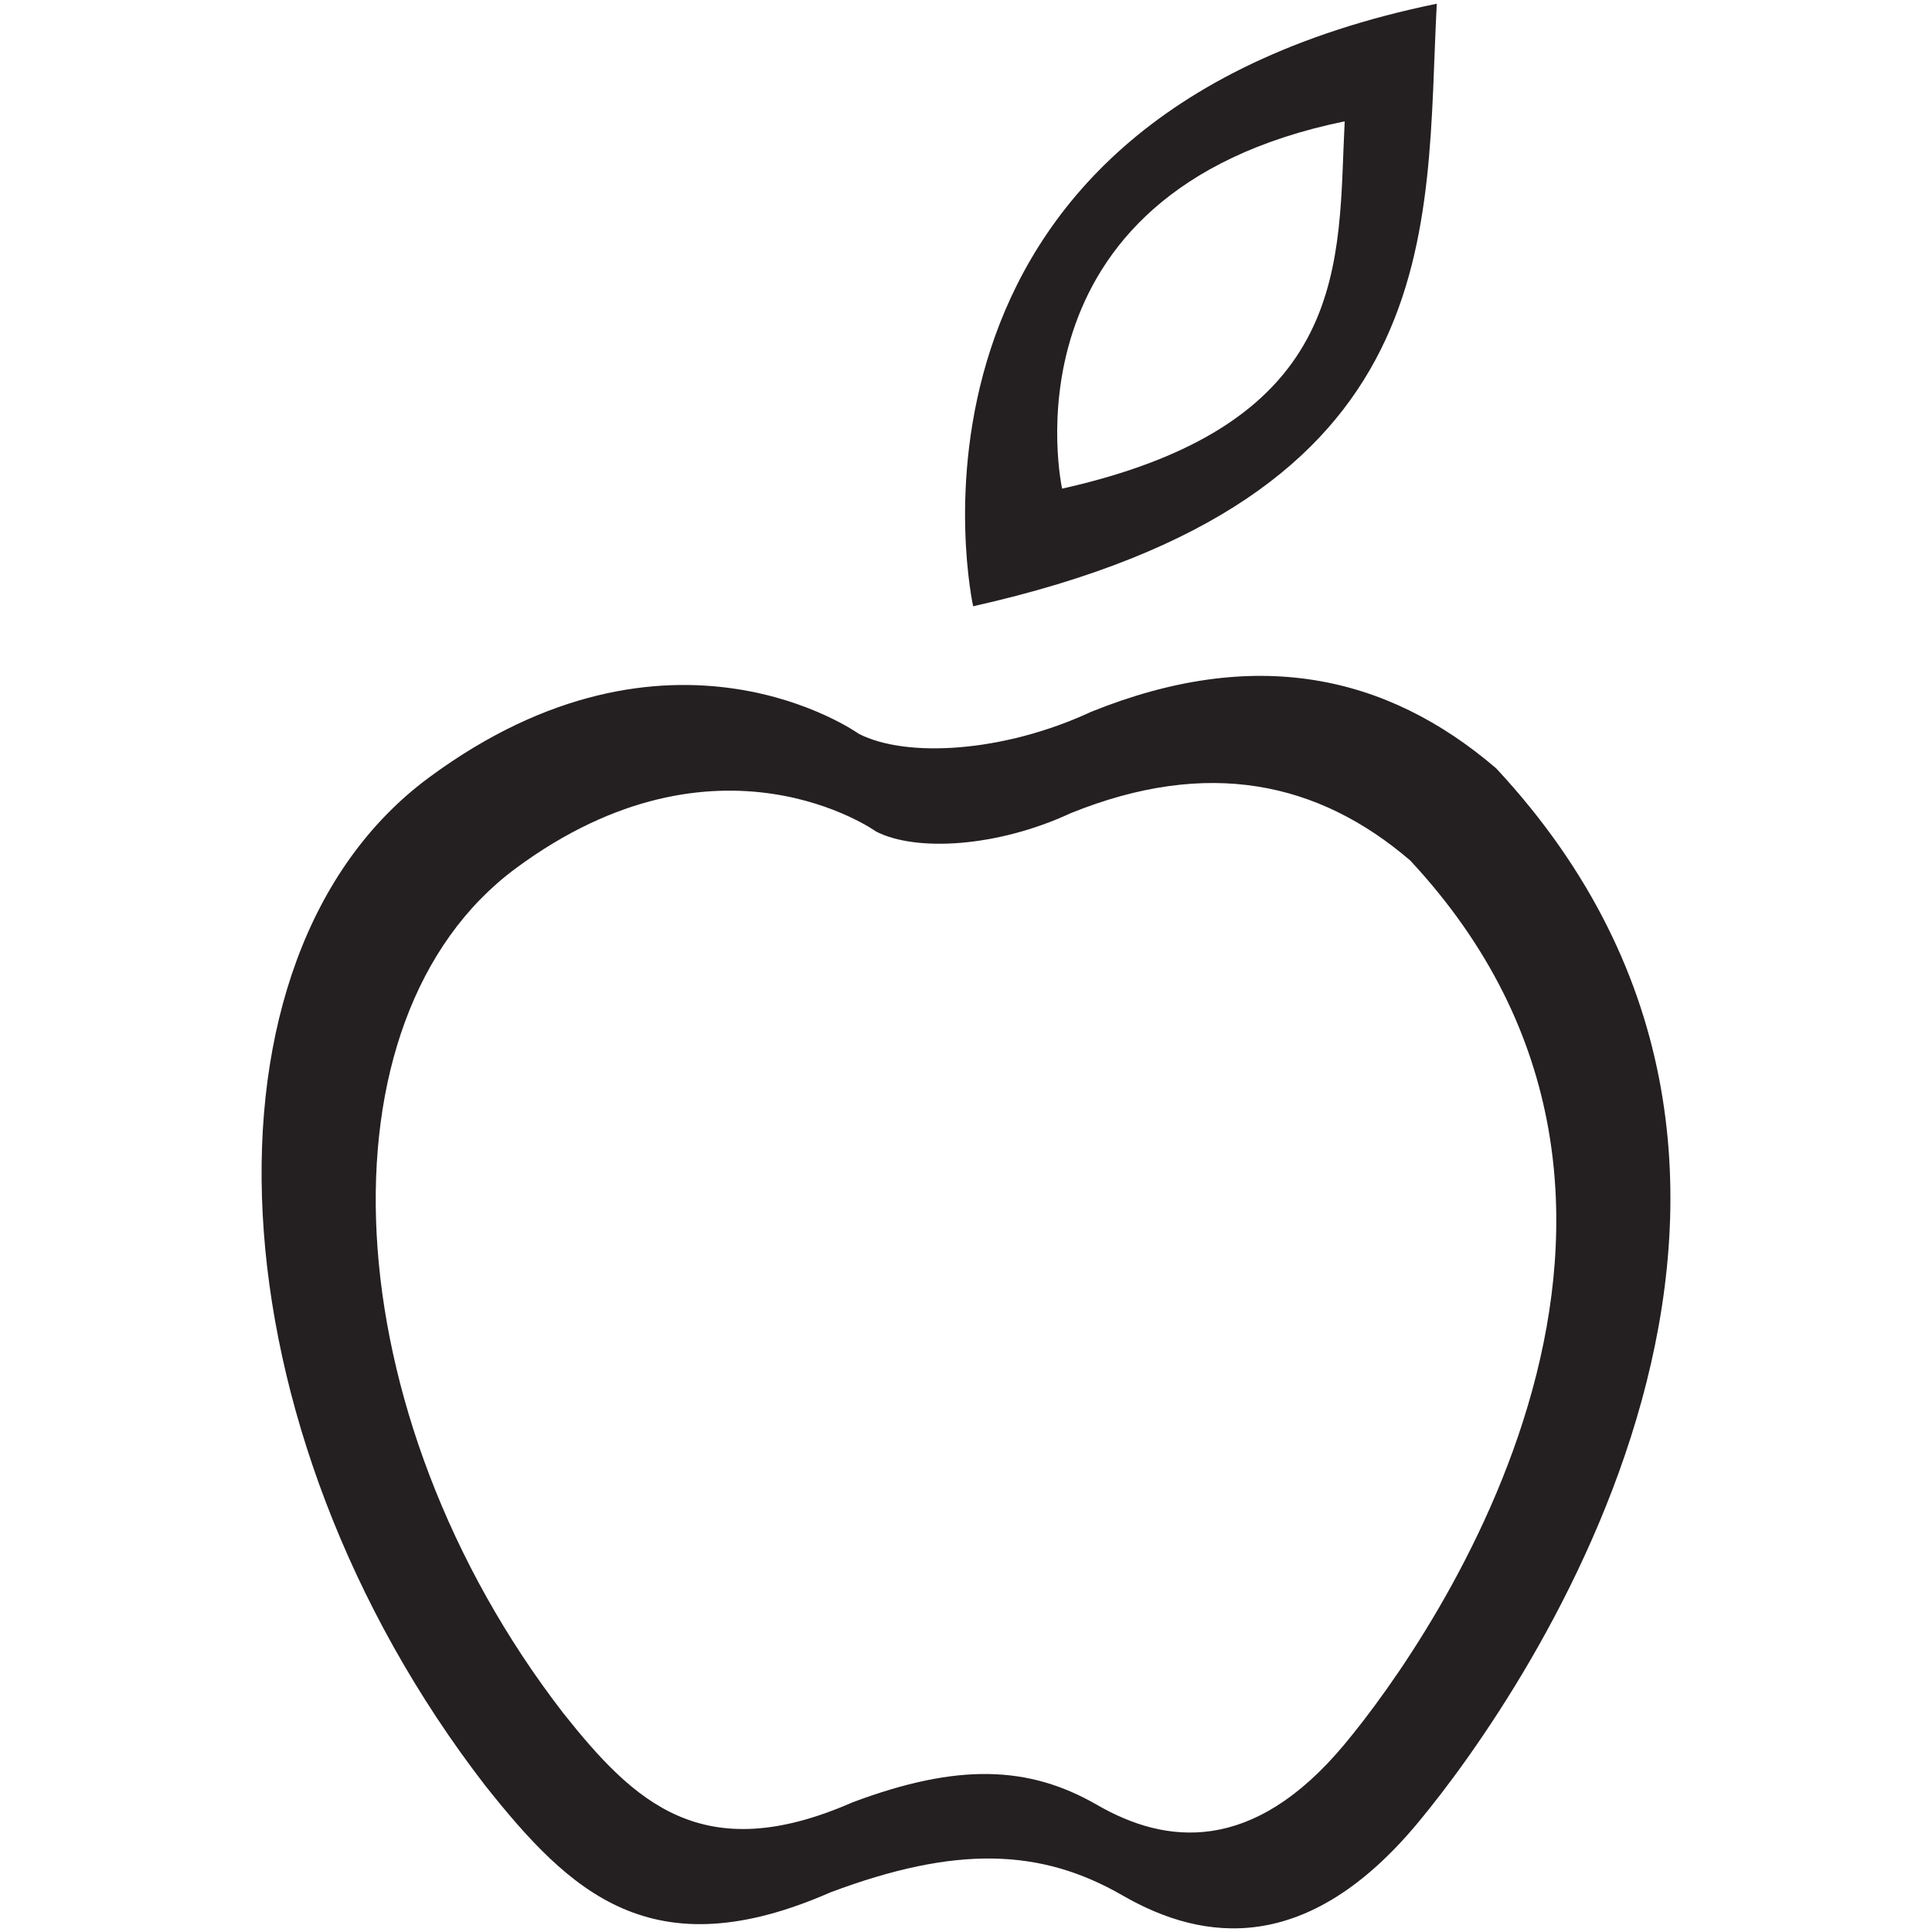 <?xml version="1.0" ?><!DOCTYPE svg  PUBLIC '-//W3C//DTD SVG 1.1//EN'  'http://www.w3.org/Graphics/SVG/1.1/DTD/svg11.dtd'><svg enable-background="new 0 0 64 64" height="64px" id="Layer_1" version="1.1" viewBox="0 0 64 64" width="64px" xml:space="preserve" xmlns="http://www.w3.org/2000/svg" xmlns:xlink="http://www.w3.org/1999/xlink"><g><path d="M49.561,25.451c-3.64-3.119-8.007-4.055-13.416-1.871c-2.911,1.353-6.124,1.534-7.696,0.729   c0,0-6.24-4.473-14.249,1.455c-8.007,5.928-7.278,21.528,1.873,33.384c2.809,3.537,5.513,6.138,11.441,3.537   c4.16-1.561,6.97-1.456,9.673,0.104c2.703,1.561,6.133,1.974,9.773-2.396C50.603,56.026,62.247,39.073,49.561,25.451z    M44.536,57.785c-3.051,3.662-5.926,3.314-8.19,2.007c-2.265-1.309-4.621-1.395-8.105-0.087c-4.968,2.179-7.234,0-9.588-2.963   c-7.668-9.936-8.278-23.007-1.569-27.976c6.711-4.966,11.94-1.219,11.94-1.219c1.318,0.675,4.011,0.522,6.448-0.611   c4.534-1.831,8.195-1.046,11.243,1.568C57.348,39.92,47.589,54.127,44.536,57.785z" fill="#241F20"/><path d="M47.595,0.123c-18.929,3.884-15.358,19.96-15.358,19.96C48.153,16.519,47.201,7.641,47.595,0.123z    M44.545,4.019c-0.239,4.583,0.341,9.996-9.361,12.168C35.184,16.188,33.007,6.387,44.545,4.019z" fill="#241F20"/></g></svg>